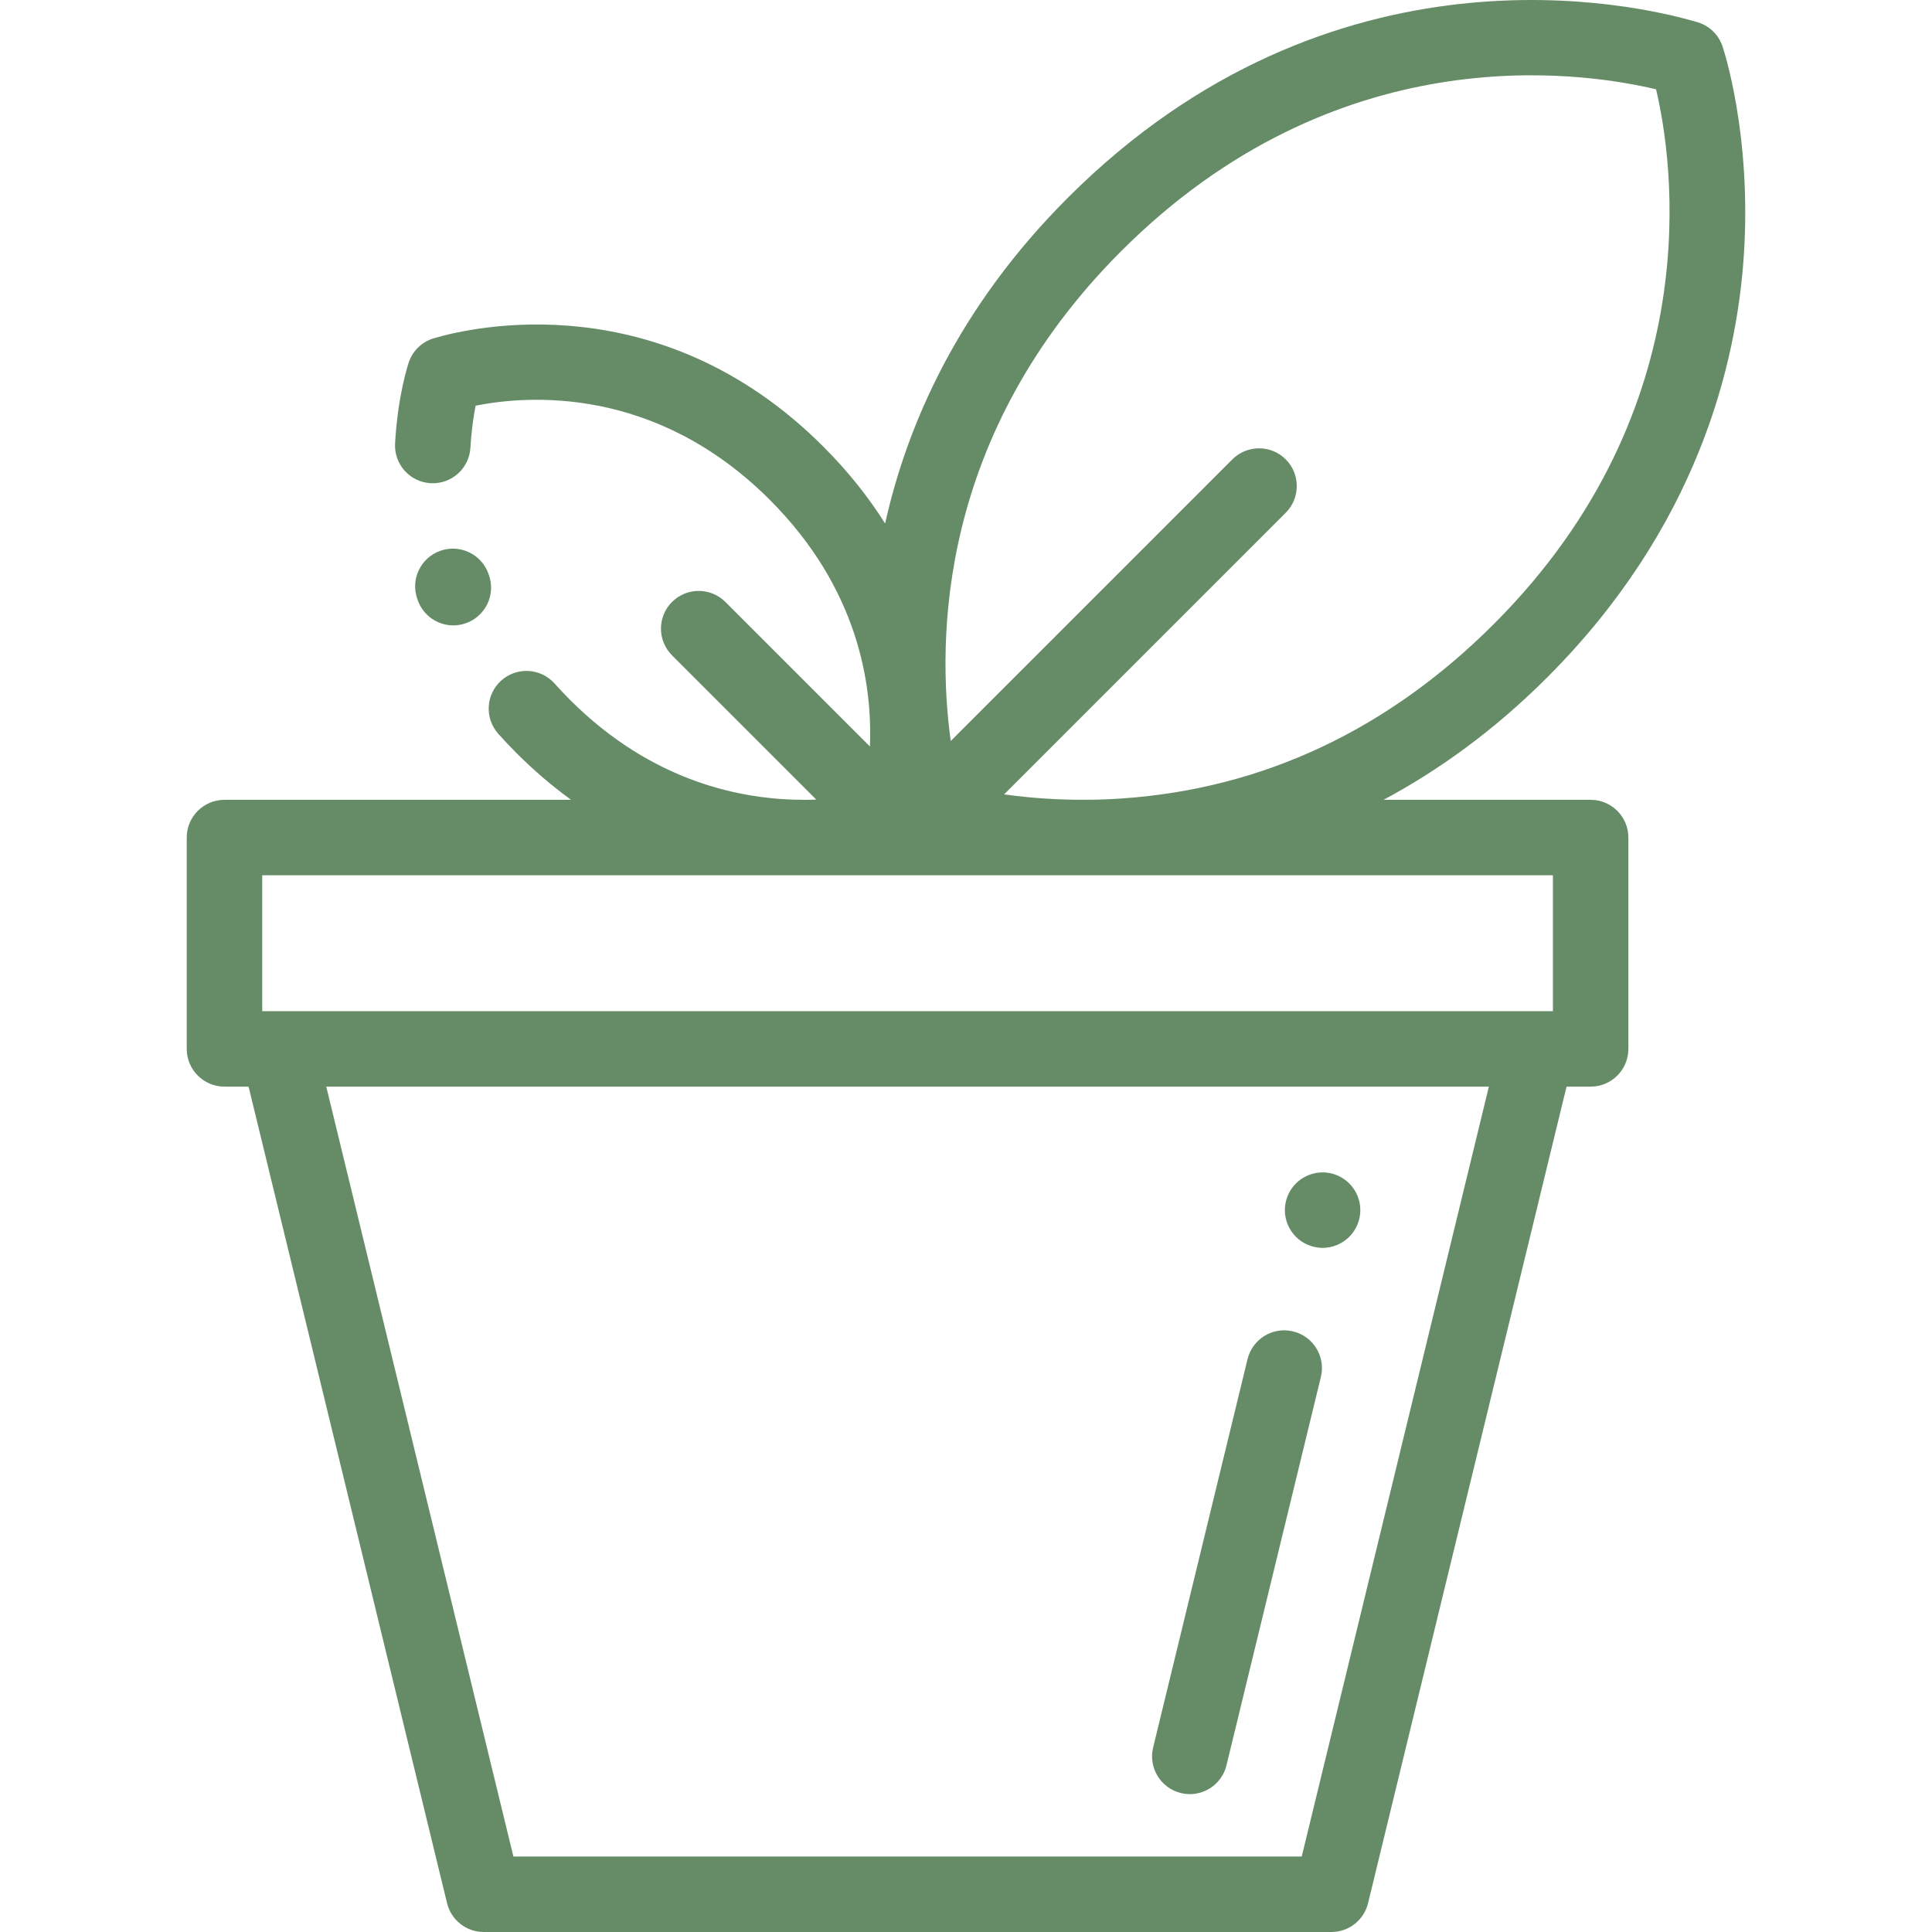 <?xml version="1.0" encoding="UTF-8"?> <!-- icon666.com - MILLIONS vector ICONS FREE --> <svg xmlns="http://www.w3.org/2000/svg" xmlns:xlink="http://www.w3.org/1999/xlink" id="Capa_1" x="0px" y="0px" viewBox="0 0 512 512" style="enable-background:new 0 0 512 512;" xml:space="preserve"> <g> <g> <path d="M129.552,152.355l-0.105-0.294c-1.843-5.207-7.558-7.935-12.766-6.091c-5.208,1.843-7.934,7.559-6.091,12.766l0.132,0.368 c1.463,4.085,5.311,6.63,9.414,6.63c1.12,0,2.259-0.189,3.374-0.589C128.711,163.281,131.415,157.555,129.552,152.355z" fill="#000000" style="fill: rgb(102, 140, 103);"></path> </g> </g> <g> <g> <path d="M462.152,67.41c2.049-31.781-5.355-54.194-5.672-55.133c-1.097-3.256-3.771-5.684-7.031-6.505l-0.153-0.045 c-15.463-4.513-96.16-23.468-166.326,46.698c-29.176,29.176-42.596,60.262-48.405,86.307c-4.309-6.836-9.693-13.695-16.401-20.402 c-43.317-43.317-93.281-31.576-102.859-28.781l-0.02,0.006c-3.229,0.839-5.871,3.254-6.959,6.486 c-0.297,0.883-2.927,8.989-3.627,21.465c-0.31,5.516,3.911,10.236,9.425,10.546c5.525,0.312,10.237-3.911,10.546-9.425 c0.254-4.536,0.832-8.339,1.378-11.116c13.853-2.766,47.657-5.352,77.971,24.964c23.42,23.42,27.197,48.877,26.523,65.354 l-38.303-38.303c-3.906-3.905-10.238-3.905-14.145,0c-3.906,3.906-3.906,10.238,0,14.145l38.231,38.231 c-0.787,0.029-1.589,0.051-2.415,0.059h-0.885c-16.495-0.013-40.216-4.746-61.98-26.511c-1.41-1.409-2.778-2.857-4.068-4.304 c-3.677-4.124-9.999-4.487-14.121-0.809c-4.124,3.675-4.486,9.997-0.809,14.121c1.542,1.729,3.174,3.456,4.853,5.136 c4.762,4.761,9.598,8.848,14.45,12.366h-91.86c-5.524,0-10.001,4.479-10.001,10.001v56.007c0,5.523,4.478,10.001,10.001,10.001 h6.387l52.6,216.391c1.09,4.483,5.105,7.639,9.718,7.639h224.636c4.614,0,8.628-3.155,9.718-7.639l52.6-216.391h6.388 c5.524,0,10.001-4.479,10.001-10.001v-56.007c0-5.523-4.478-10.001-10.001-10.001h-54.889 c14.381-7.689,29.118-18.18,43.397-32.459C449.695,139.852,460.265,96.661,462.152,67.41z M344.972,491.997H136.058L86.464,287.97 h308.102L344.972,491.997z M411.538,231.963v36.005h-4.249H73.74h-4.248v-36.005H411.538z M297.508,211.588 c-12.363,0.865-23.172,0.083-31.414-1.067l74.638-74.638c3.906-3.906,3.906-10.238,0-14.145c-3.906-3.905-10.238-3.905-14.145,0 l-74.632,74.632c-3.701-26.866-3.384-81.259,45.158-129.8c56.763-56.764,120.71-47.895,141.759-42.906 c4.352,18.396,14.564,84.157-42.972,141.693C367.831,193.428,334.726,208.982,297.508,211.588z" fill="#000000" style="fill: rgb(102, 140, 103);"></path> </g> </g> <g> <g> <path d="M342.69,352.835c-5.371-1.309-10.776,1.988-12.081,7.355l-25.014,102.904c-1.304,5.369,1.989,10.776,7.356,12.082 c0.793,0.193,1.588,0.285,2.37,0.285c4.507,0,8.599-3.067,9.71-7.641l25.014-102.904 C351.351,359.548,348.057,354.14,342.69,352.835z" fill="#000000" style="fill: rgb(102, 140, 103);"></path> </g> </g> <g> <g> <path d="M357.572,313.624c-1.86-1.869-4.431-2.93-7.071-2.93c-2.63,0-5.211,1.061-7.071,2.93c-1.86,1.86-2.93,4.432-2.93,7.071 c0,2.63,1.07,5.211,2.93,7.071c1.86,1.859,4.441,2.93,7.071,2.93c2.63,0,5.211-1.07,7.071-2.93s2.93-4.441,2.93-7.071 C360.503,318.054,359.433,315.484,357.572,313.624z" fill="#000000" style="fill: rgb(102, 140, 103);"></path> </g> </g> </svg> 